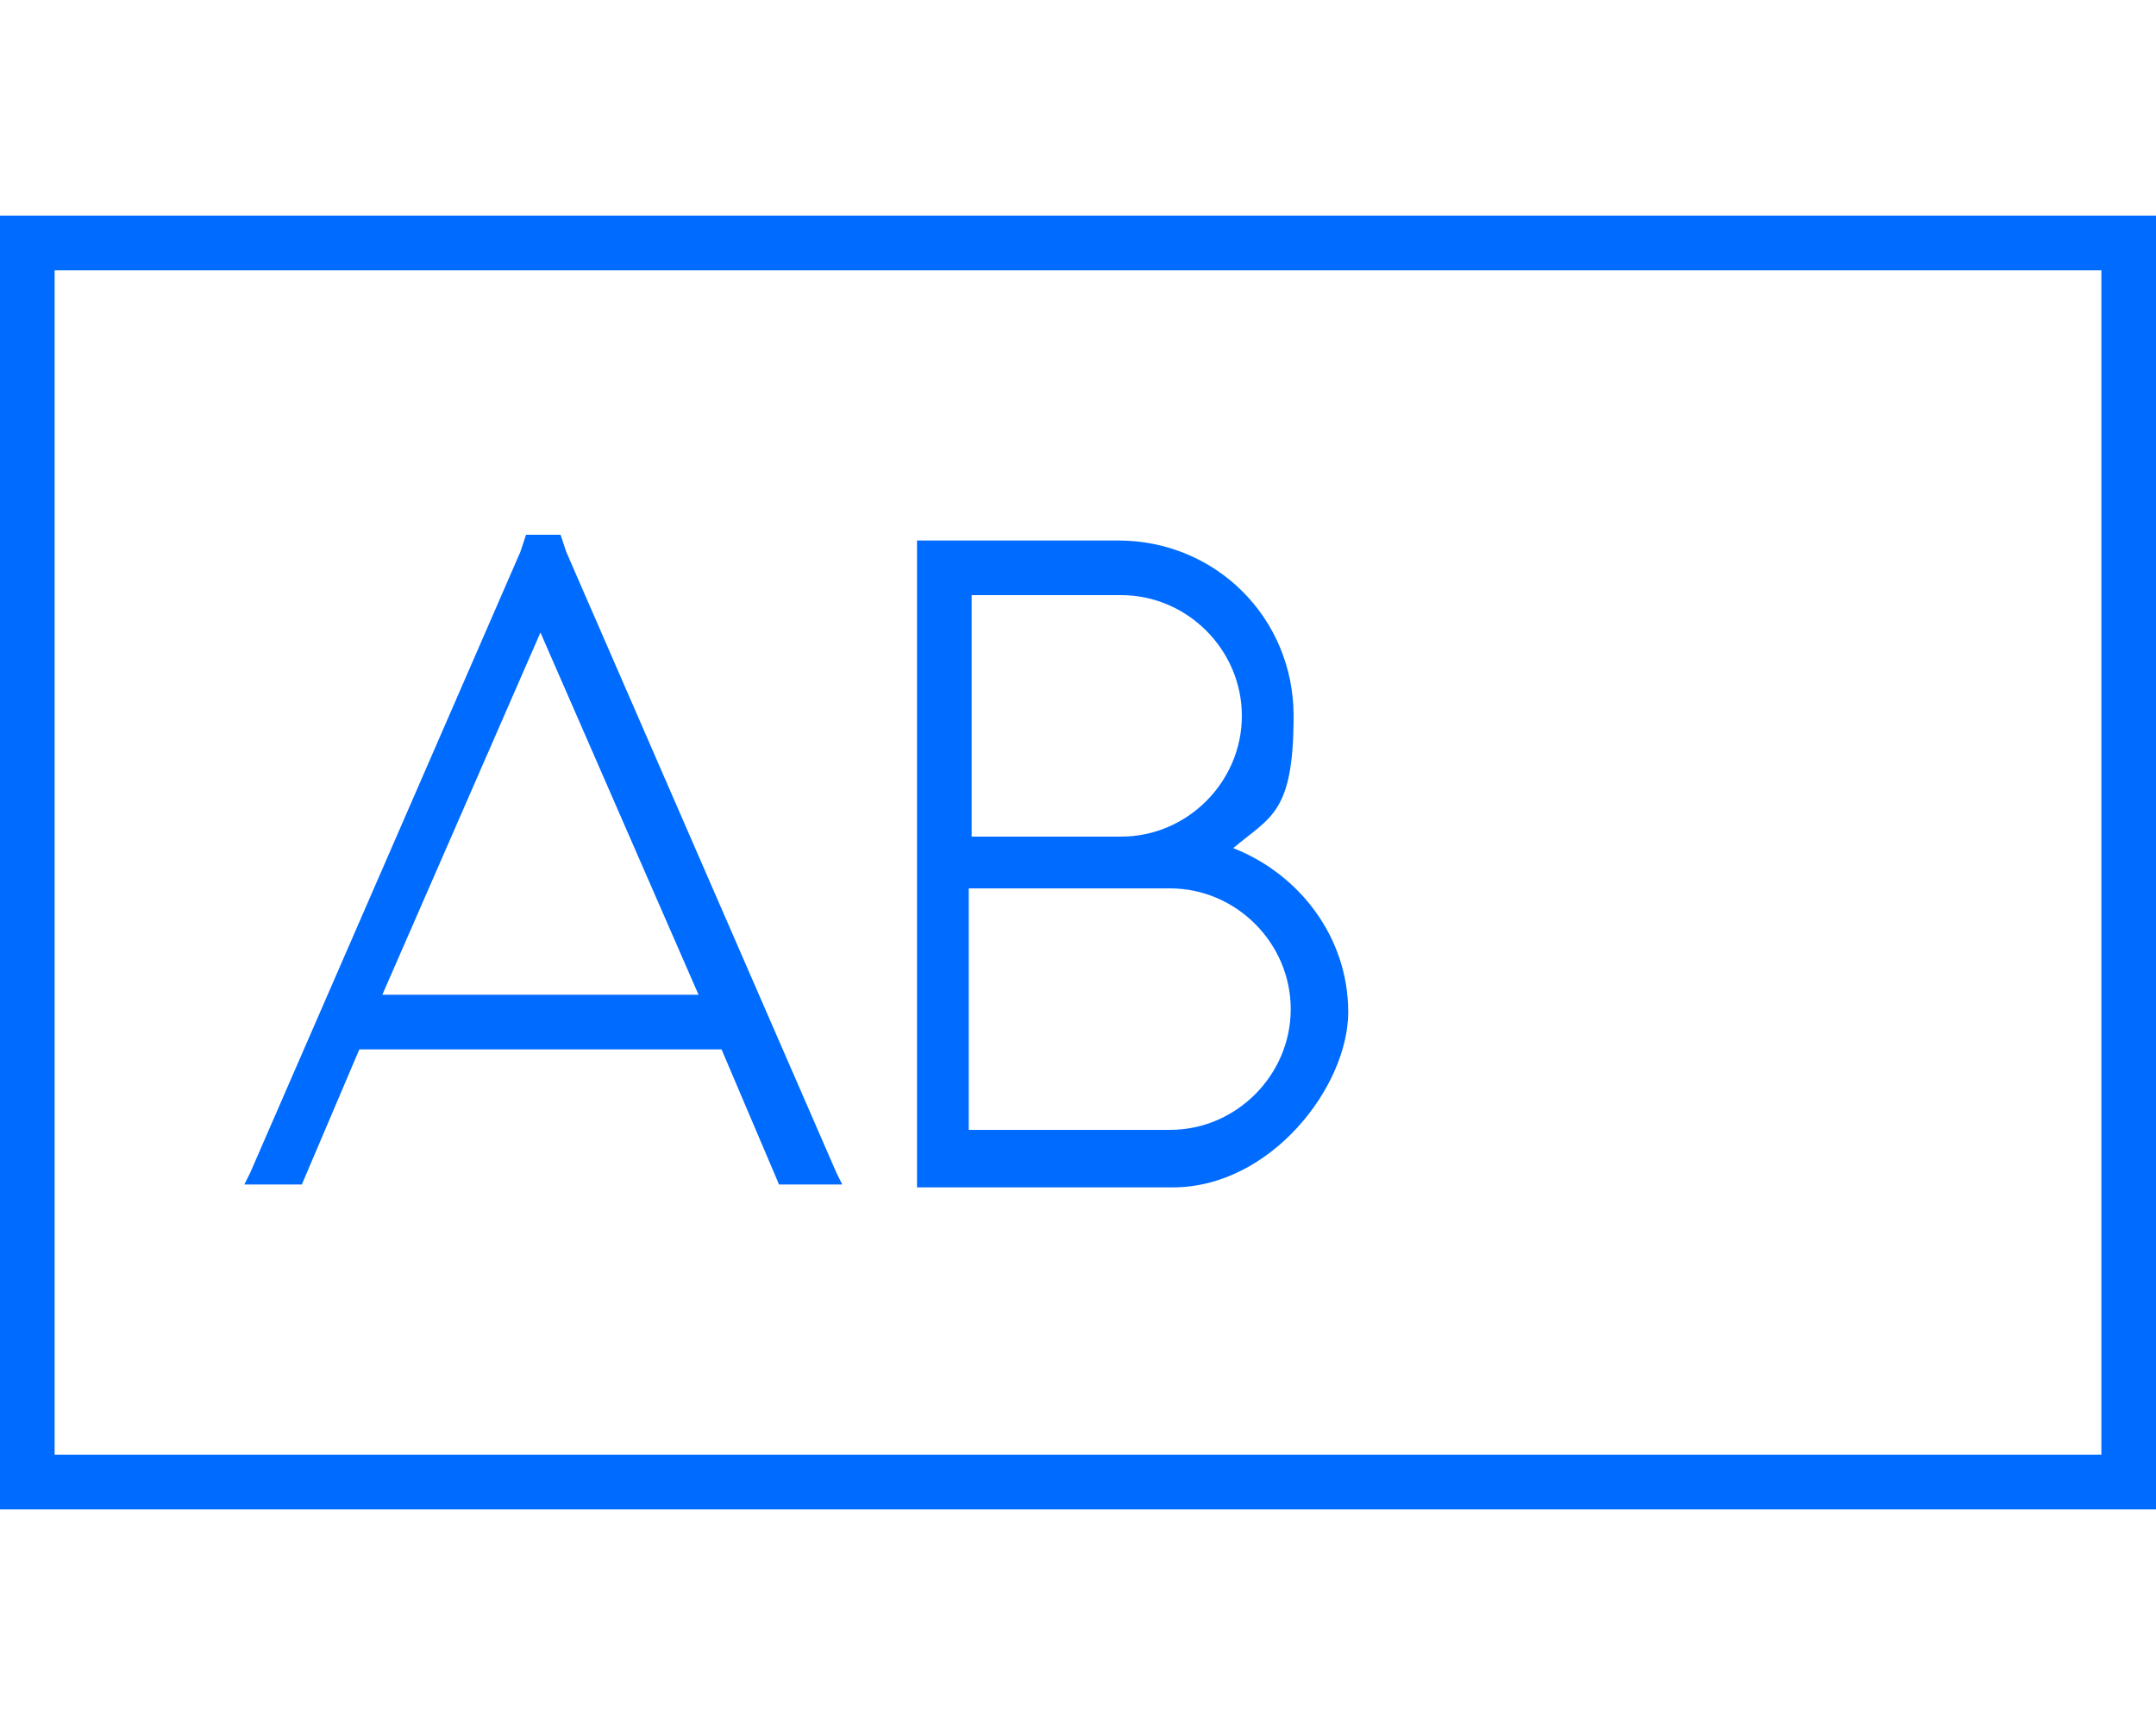 <?xml version="1.0" encoding="UTF-8"?>
<svg xmlns="http://www.w3.org/2000/svg" id="Ebene_1" version="1.1" viewBox="0 0 75 60" width="75" height="60">
  <defs>
    <style>
      .st0 {
        fill: #006bff;
      }
    </style>
  </defs>
  <path class="st0" d="M1.9,9.4v41.2h71.2V9.4H1.9ZM0,7.5h75v45H0V7.5ZM32.8,18.8h6.1c3.4,0,6.1,2.7,6.1,6.1s-.8,3.5-2.1,4.6c2.3.9,4,3.1,4,5.7s-2.7,6.1-6.1,6.1h-8.9v-22.5h.9ZM29.1,41.2h-2l-2-4.7h-12.6l-2,4.7h-2l.2-.4,9.4-21.6.2-.6h1.2l.2.6,9.4,21.6.2.4h0ZM18.8,22l-5.5,12.6h11l-5.5-12.6ZM33.8,22.5v6.6h5.2c2.3,0,4.2-1.9,4.2-4.2s-1.9-4.2-4.2-4.2h-5.2v1.9ZM38.9,30.9h-5.2v8.4h7c2.3,0,4.2-1.9,4.2-4.2s-1.9-4.2-4.2-4.2h-1.9Z"/>
</svg>
